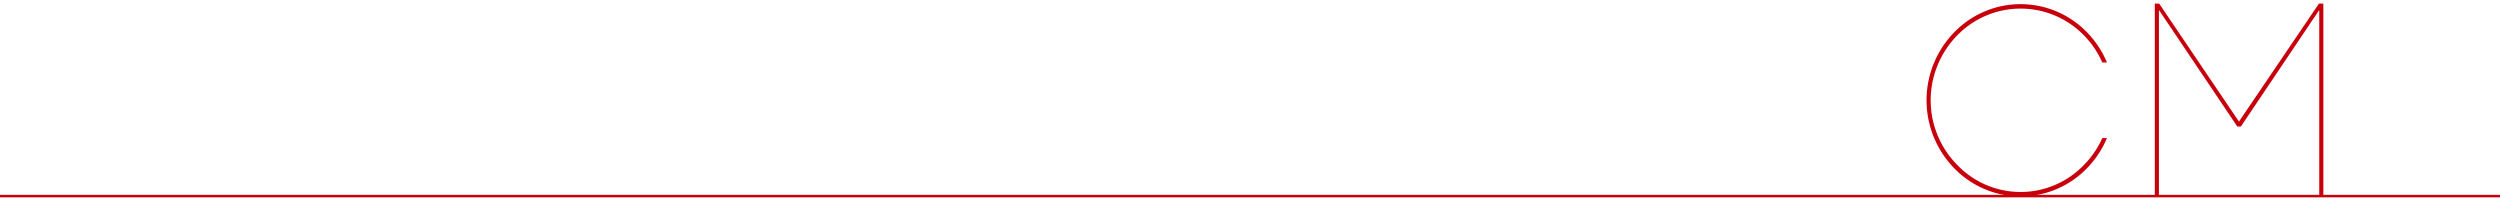 <svg xmlns="http://www.w3.org/2000/svg" width="1000" height="80" viewBox="0 0 1000 80"><defs><style>.a{fill:none;stroke:#c7000b;stroke-miterlimit:10;}.b{fill:#c7000b;}</style></defs><title>cm</title><line class="a" y1="78.44" x2="1000" y2="78.44"/><path class="b" d="M840.91,25a36.46,36.46,0,0,0-7.26-10.78,35.34,35.34,0,0,0-50.82,0,37.17,37.17,0,0,0-10.56,25.85A36.76,36.76,0,0,0,782.83,65.9a35.09,35.09,0,0,0,50.82,0,35.81,35.81,0,0,0,7.26-10.67h1.87a38.75,38.75,0,0,1-7.92,12,36.94,36.94,0,0,1-53.24,0,38.93,38.93,0,0,1,0-54.24,36.94,36.94,0,0,1,53.24,0,38.59,38.59,0,0,1,7.92,12Z"/><path class="b" d="M863.57,78.44h-1.65v-77h1.75l31.91,47.19,32-47.19h1.76v77H927.7V4L896.35,50.61h-1.43L863.57,4Z"/></svg>
